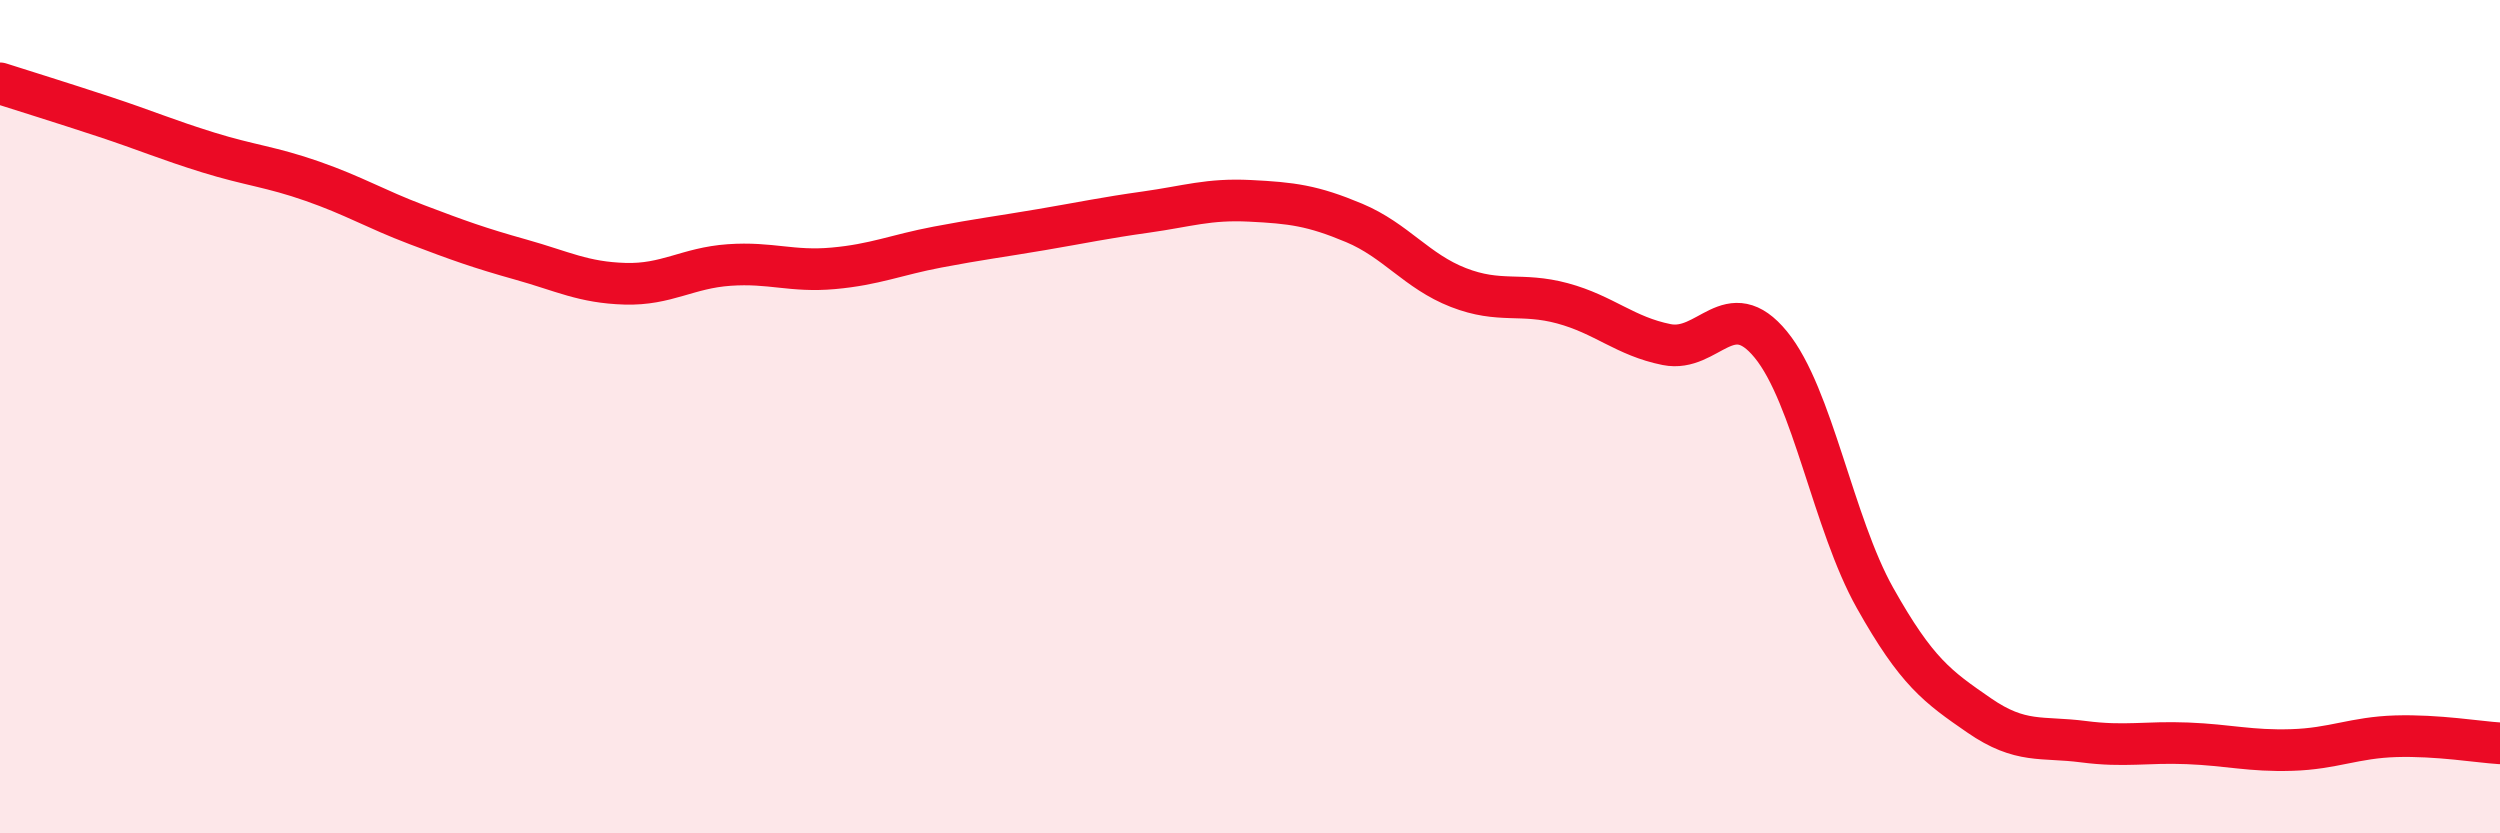 
    <svg width="60" height="20" viewBox="0 0 60 20" xmlns="http://www.w3.org/2000/svg">
      <path
        d="M 0,2 C 0.5,2.16 1.5,2.47 2.5,2.8 C 3.5,3.13 4,3.35 5,3.66 C 6,3.97 6.5,4 7.5,4.35 C 8.5,4.7 9,5.01 10,5.39 C 11,5.77 11.5,5.95 12.5,6.23 C 13.5,6.51 14,6.78 15,6.81 C 16,6.84 16.5,6.43 17.5,6.36 C 18.5,6.29 19,6.53 20,6.44 C 21,6.35 21.5,6.12 22.5,5.93 C 23.5,5.74 24,5.68 25,5.51 C 26,5.34 26.5,5.23 27.5,5.09 C 28.5,4.95 29,4.77 30,4.82 C 31,4.87 31.5,4.93 32.5,5.35 C 33.5,5.77 34,6.51 35,6.9 C 36,7.29 36.5,7.01 37.5,7.28 C 38.5,7.55 39,8.07 40,8.27 C 41,8.47 41.5,7.05 42.5,8.27 C 43.5,9.49 44,12.57 45,14.35 C 46,16.13 46.5,16.48 47.5,17.17 C 48.5,17.86 49,17.67 50,17.8 C 51,17.93 51.5,17.8 52.5,17.84 C 53.5,17.88 54,18.03 55,18 C 56,17.97 56.5,17.7 57.5,17.67 C 58.5,17.64 59.5,17.81 60,17.84L60 20L0 20Z"
        fill="#EB0A25"
        opacity="0.1"
        stroke-linecap="round"
        stroke-linejoin="round"
      />
      <path
        d="M 0,2 C 0.5,2.16 1.5,2.47 2.5,2.8 C 3.5,3.13 4,3.35 5,3.66 C 6,3.97 6.5,4 7.5,4.35 C 8.5,4.7 9,5.01 10,5.39 C 11,5.77 11.5,5.95 12.5,6.23 C 13.5,6.51 14,6.78 15,6.81 C 16,6.84 16.5,6.43 17.5,6.36 C 18.5,6.29 19,6.53 20,6.44 C 21,6.35 21.5,6.12 22.5,5.93 C 23.5,5.74 24,5.68 25,5.51 C 26,5.34 26.5,5.23 27.5,5.09 C 28.5,4.95 29,4.77 30,4.82 C 31,4.87 31.5,4.93 32.5,5.35 C 33.5,5.77 34,6.51 35,6.9 C 36,7.29 36.5,7.01 37.5,7.28 C 38.5,7.55 39,8.07 40,8.27 C 41,8.47 41.5,7.05 42.5,8.27 C 43.5,9.49 44,12.57 45,14.35 C 46,16.13 46.5,16.48 47.5,17.17 C 48.5,17.86 49,17.67 50,17.8 C 51,17.93 51.5,17.8 52.5,17.84 C 53.5,17.88 54,18.03 55,18 C 56,17.97 56.5,17.7 57.5,17.67 C 58.5,17.64 59.5,17.81 60,17.84"
        stroke="#EB0A25"
        stroke-width="1"
        fill="none"
        stroke-linecap="round"
        stroke-linejoin="round"
      />
    </svg>
  